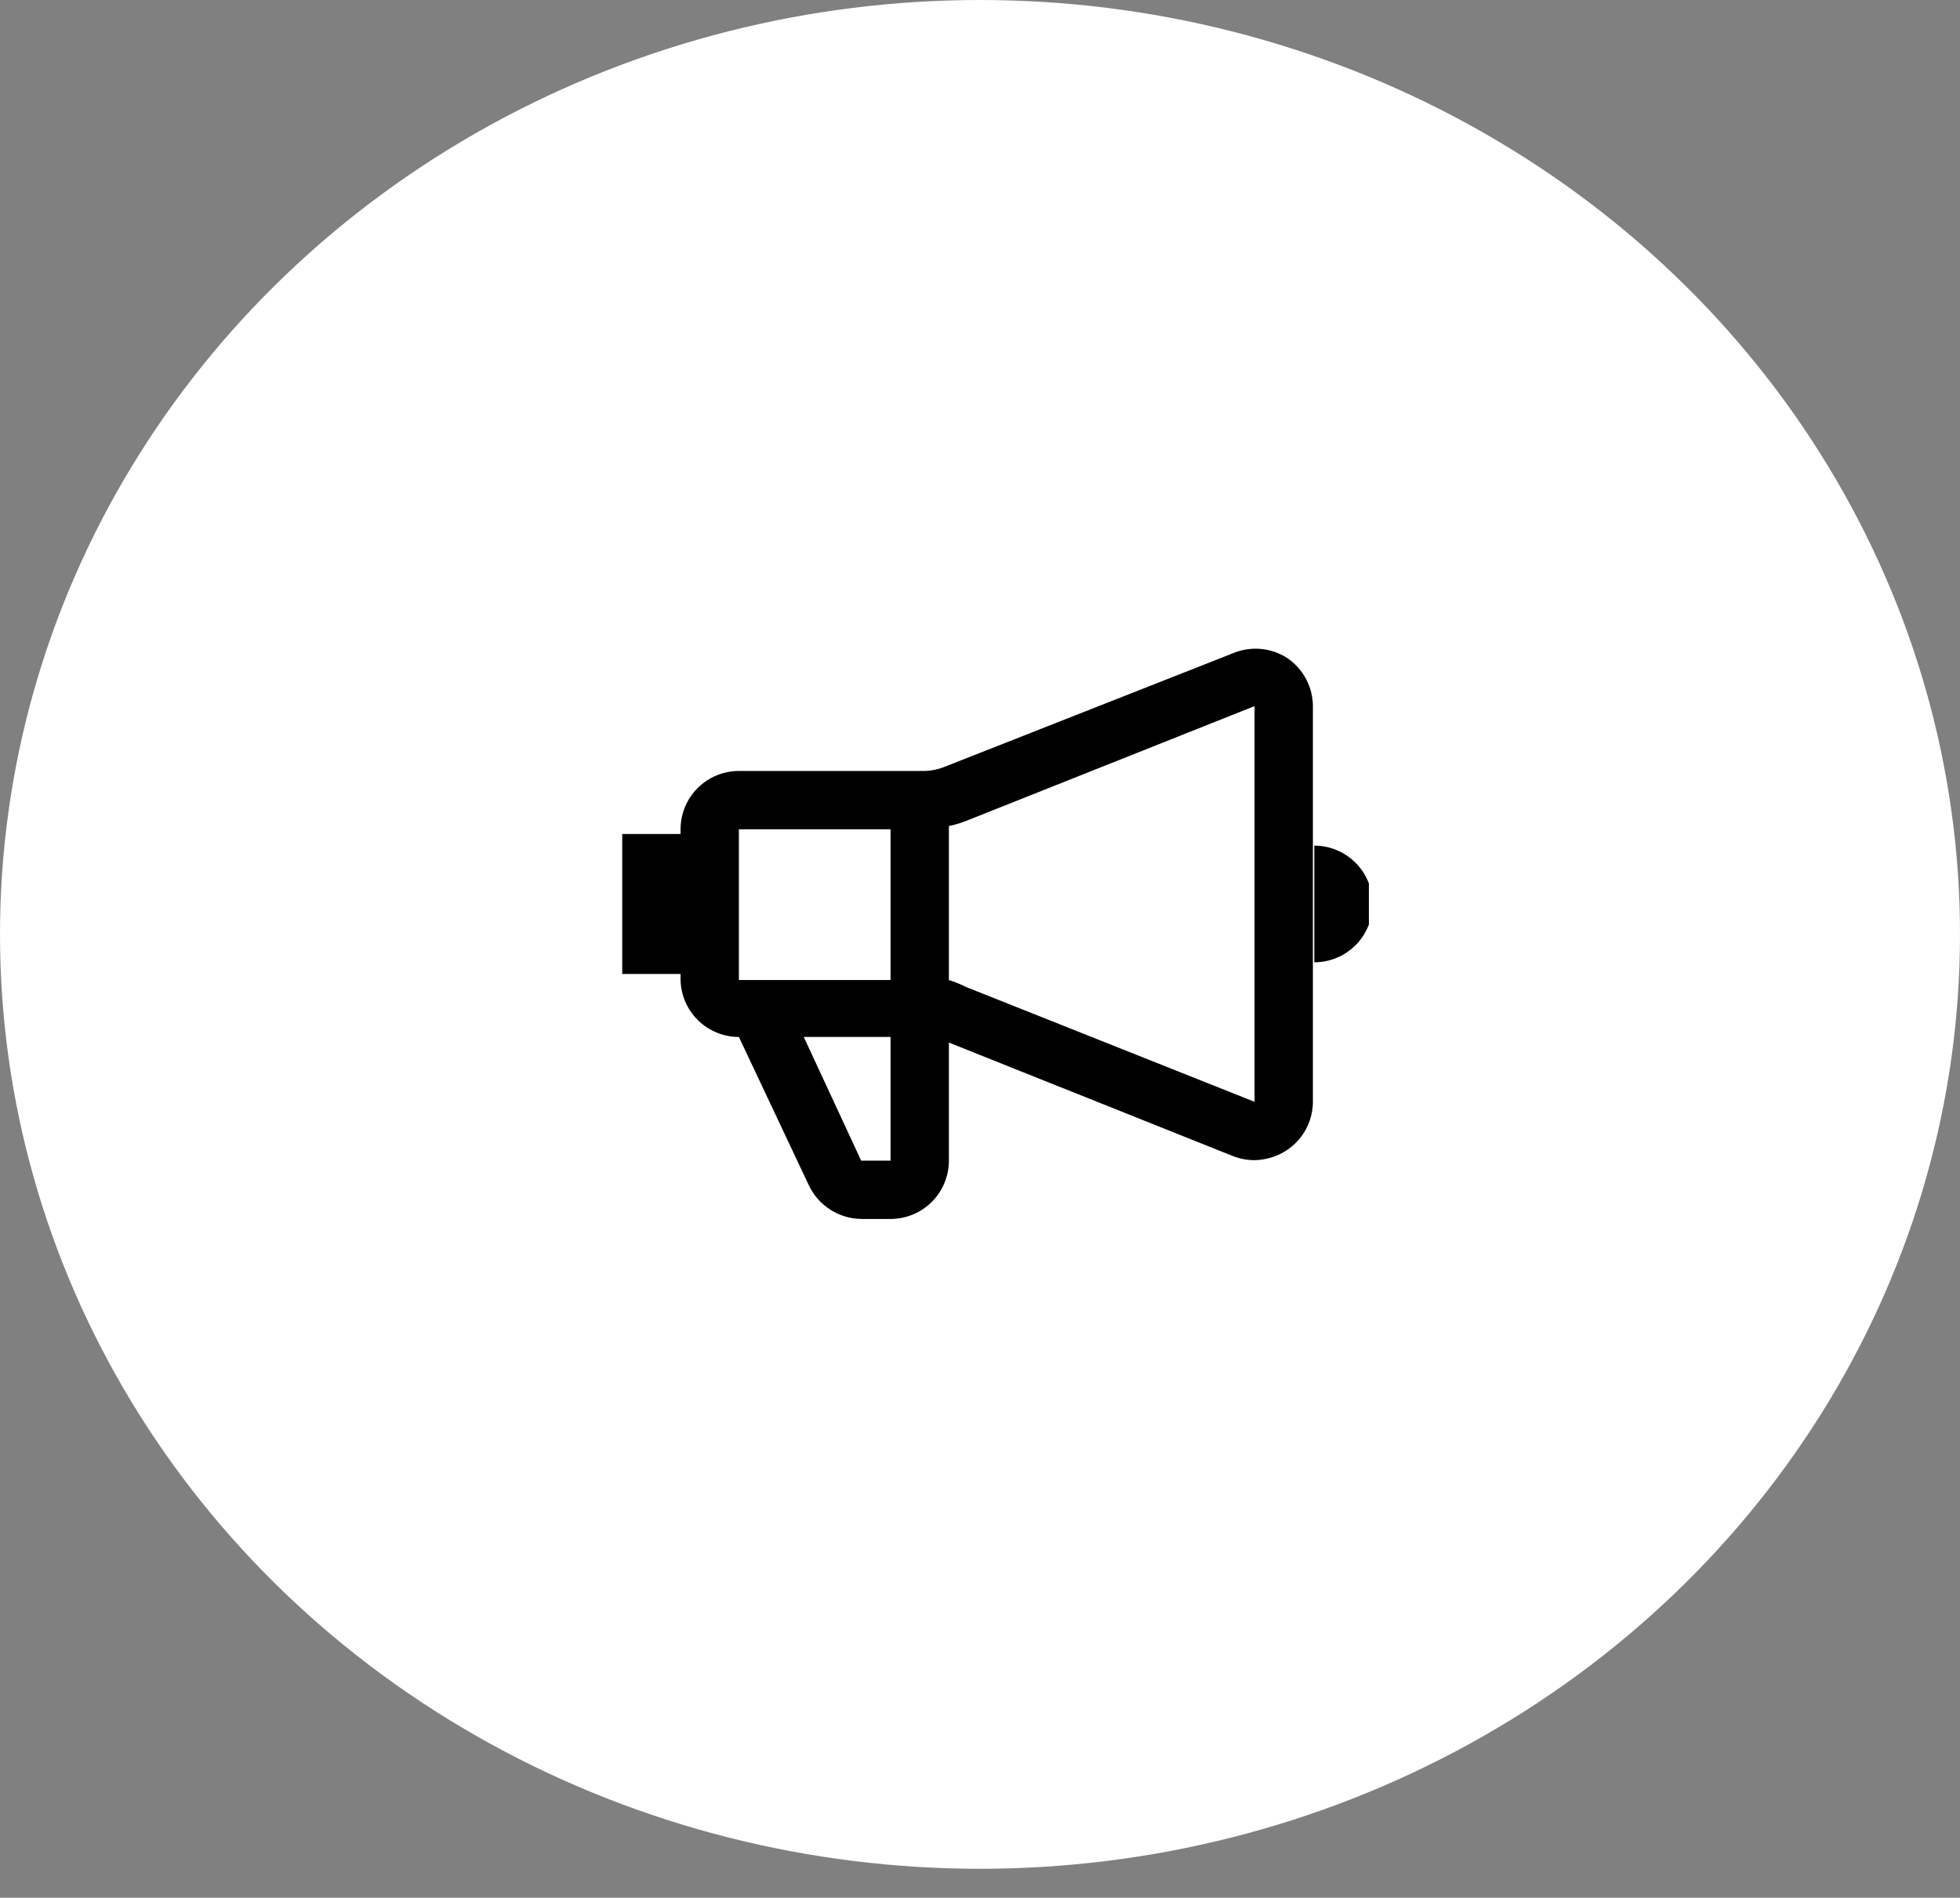 <svg width="63" height="61" viewBox="0 0 63 61" fill="none" xmlns="http://www.w3.org/2000/svg">
<rect x="0" y="0" width="63" height="61" fill="#808080" stroke="none"/>
<ellipse cx="31.5" cy="30.035" rx="31.5" ry="30.035" fill="white"/>
<g clip-path="url(#clip0_1257_747)">
<path d="M41.375 21.152C41.117 20.985 40.822 20.884 40.516 20.858C40.21 20.832 39.902 20.882 39.62 21.002L30.365 24.647C30.146 24.736 29.912 24.782 29.675 24.782H23.75C23.253 24.782 22.776 24.98 22.424 25.331C22.073 25.683 21.875 26.16 21.875 26.657V26.807H20V31.307H21.875V31.502C21.887 31.992 22.09 32.457 22.44 32.799C22.79 33.141 23.26 33.332 23.75 33.332L26 38.102C26.152 38.423 26.392 38.695 26.692 38.886C26.992 39.077 27.34 39.18 27.695 39.182H28.64C29.135 39.178 29.608 38.979 29.956 38.628C30.305 38.277 30.5 37.802 30.5 37.307V33.512L39.62 37.157C39.844 37.247 40.084 37.292 40.325 37.292C40.7 37.286 41.064 37.172 41.375 36.962C41.622 36.796 41.825 36.573 41.969 36.312C42.112 36.051 42.191 35.76 42.2 35.462V22.697C42.199 22.392 42.123 22.092 41.979 21.823C41.835 21.553 41.628 21.323 41.375 21.152ZM28.625 26.657V31.502H23.75V26.657H28.625ZM28.625 37.307H27.68L25.835 33.332H28.625V37.307ZM31.055 31.727C30.877 31.636 30.691 31.561 30.5 31.502V26.552C30.689 26.513 30.875 26.458 31.055 26.387L40.325 22.697V35.417L31.055 31.727ZM42.245 27.182V30.932C42.742 30.932 43.219 30.735 43.571 30.383C43.922 30.032 44.12 29.555 44.12 29.057C44.12 28.56 43.922 28.083 43.571 27.732C43.219 27.38 42.742 27.182 42.245 27.182Z" fill="black"/>
</g>
<defs>
<clipPath id="clip0_1257_747">
<rect width="24" height="24" fill="white" transform="translate(20 18)"/>
</clipPath>
</defs>
</svg>
